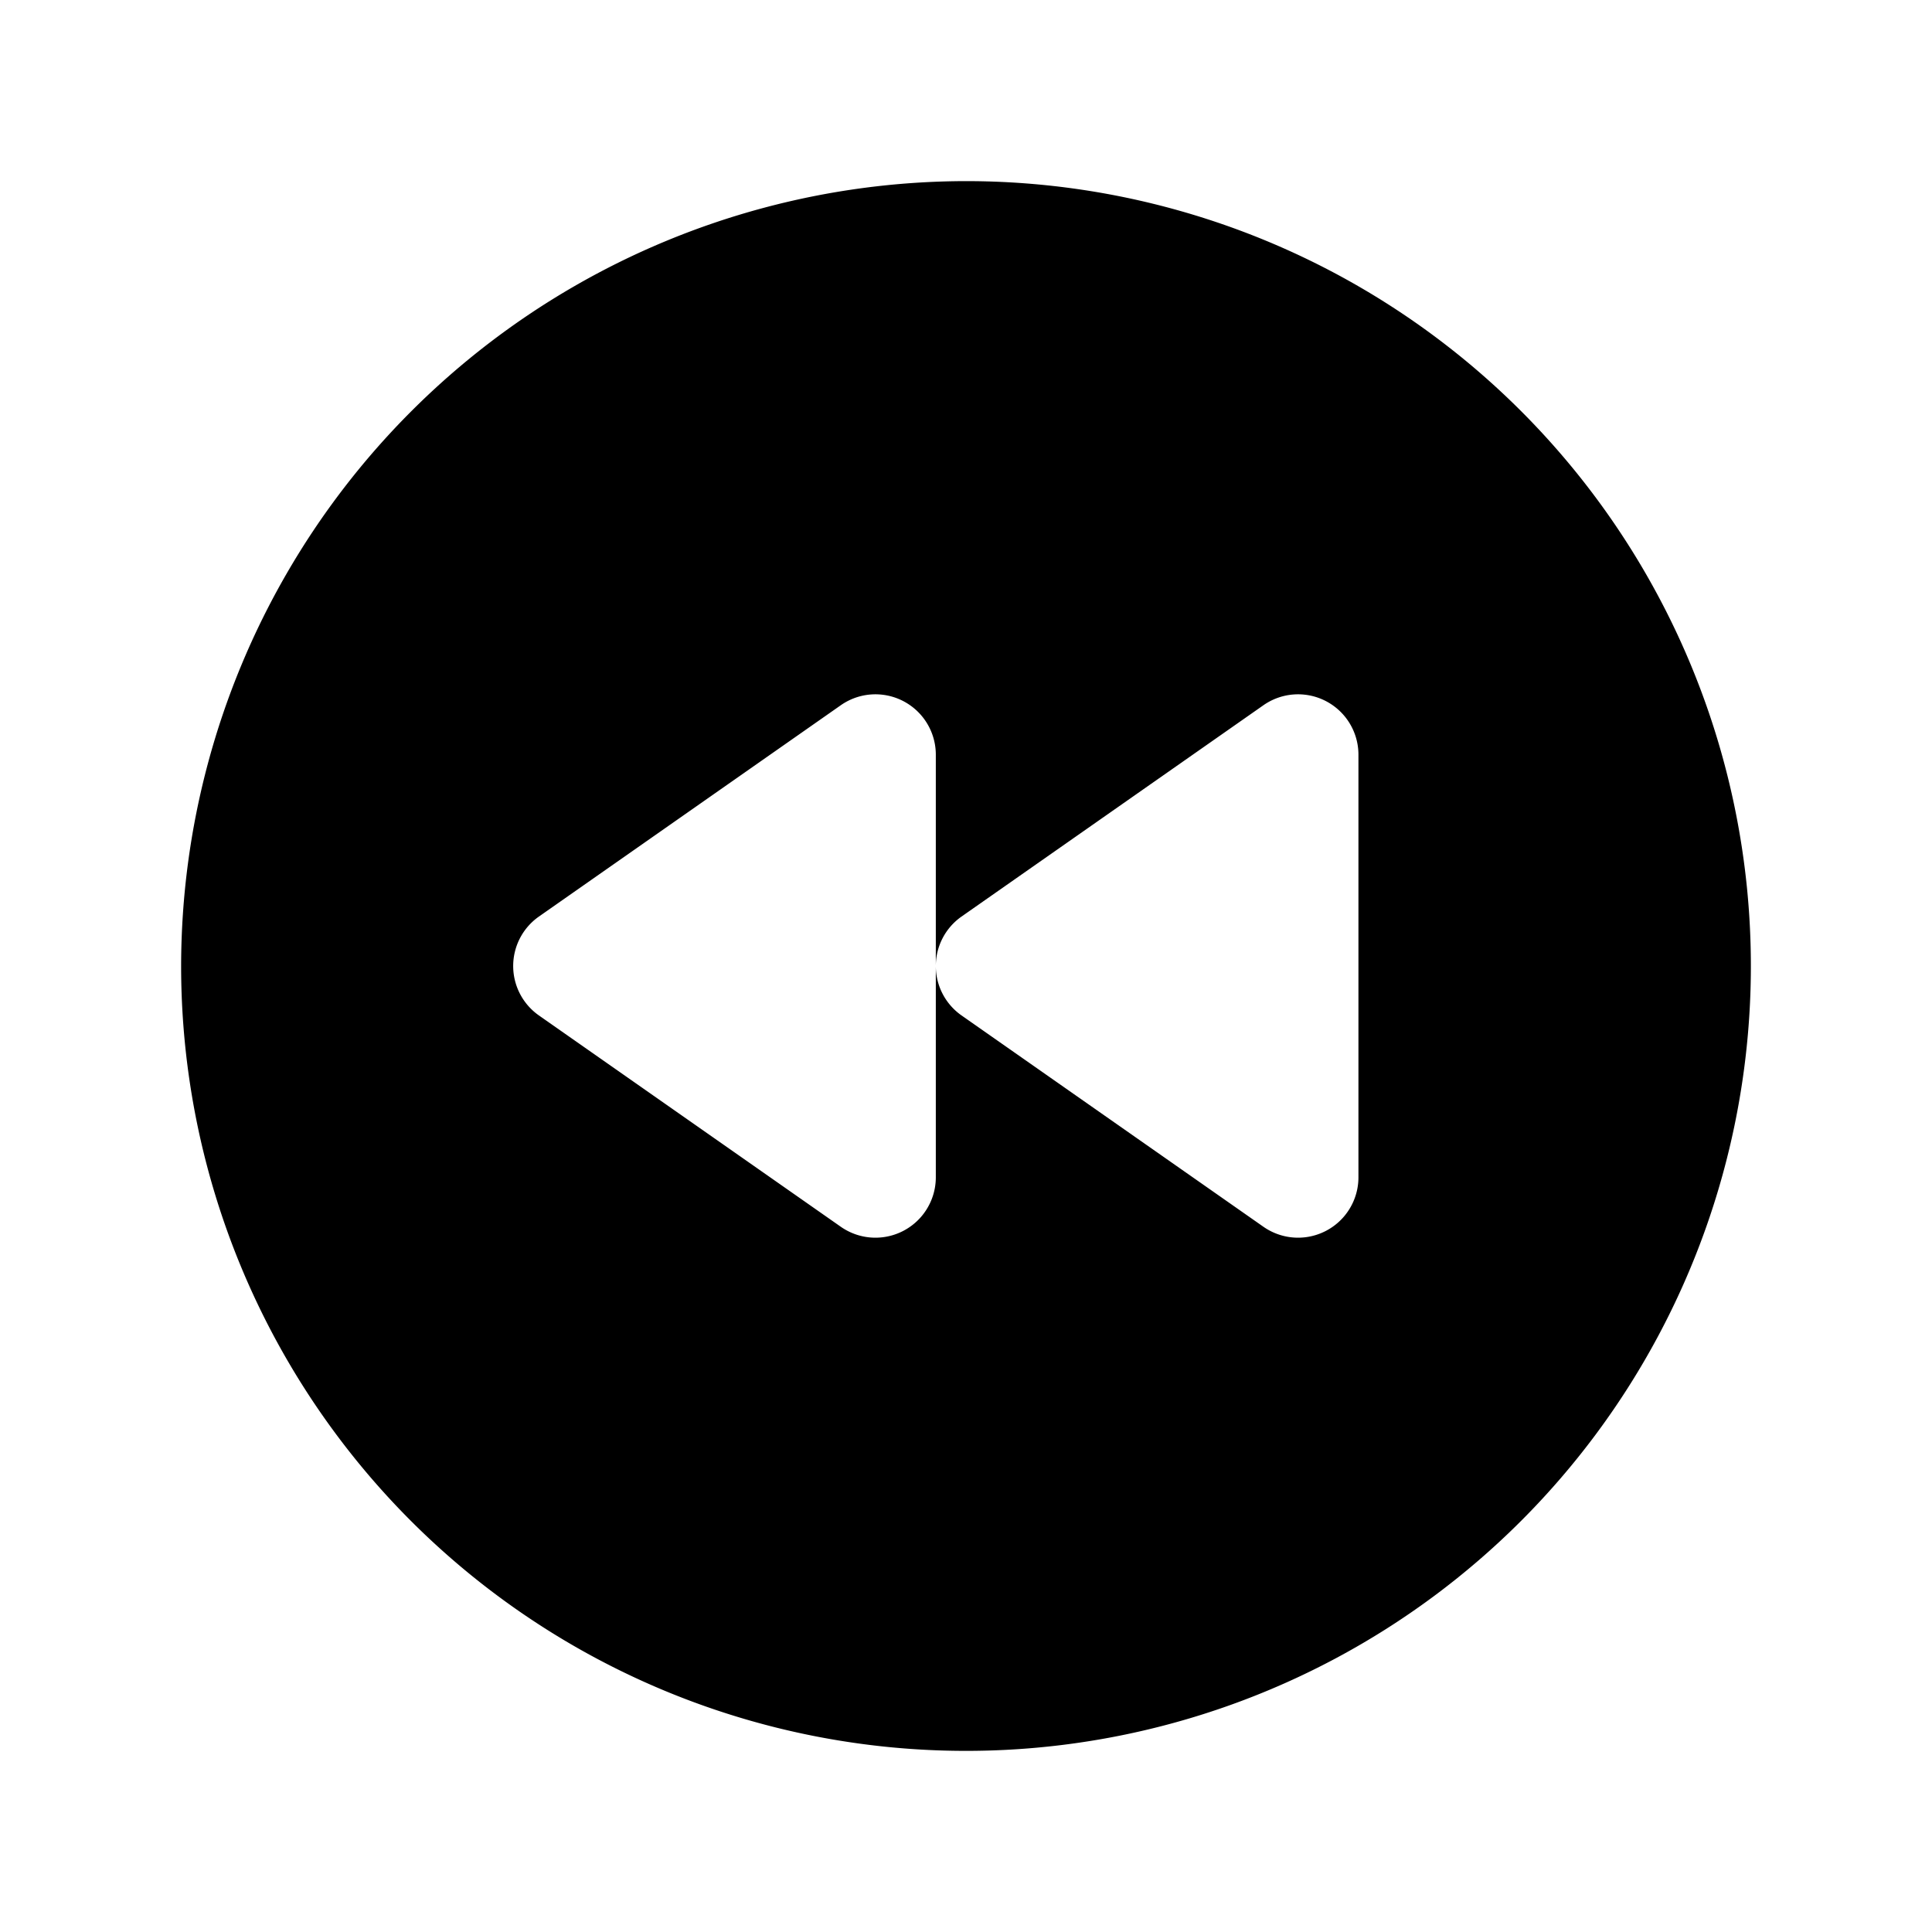 <?xml version="1.0" encoding="utf-8"?>
<svg fill="#000000" width="800px" height="800px" viewBox="0 0 256 256" id="Flat" xmlns="http://www.w3.org/2000/svg">
  <path d="M24,128A104,104,0,1,0,128,24,104.118,104.118,0,0,0,24,128Zm44,0a8,8,0,0,1,3.412-6.554l40-28A8,8,0,0,1,124,100v28a8,8,0,0,1,3.412-6.554l40-28A8,8,0,0,1,180,100v56a8,8,0,0,1-12.588,6.554l-40-28A8,8,0,0,1,124,128v28a8,8,0,0,1-12.588,6.554l-40-28A8,8,0,0,1,68,128Z"/>
</svg>